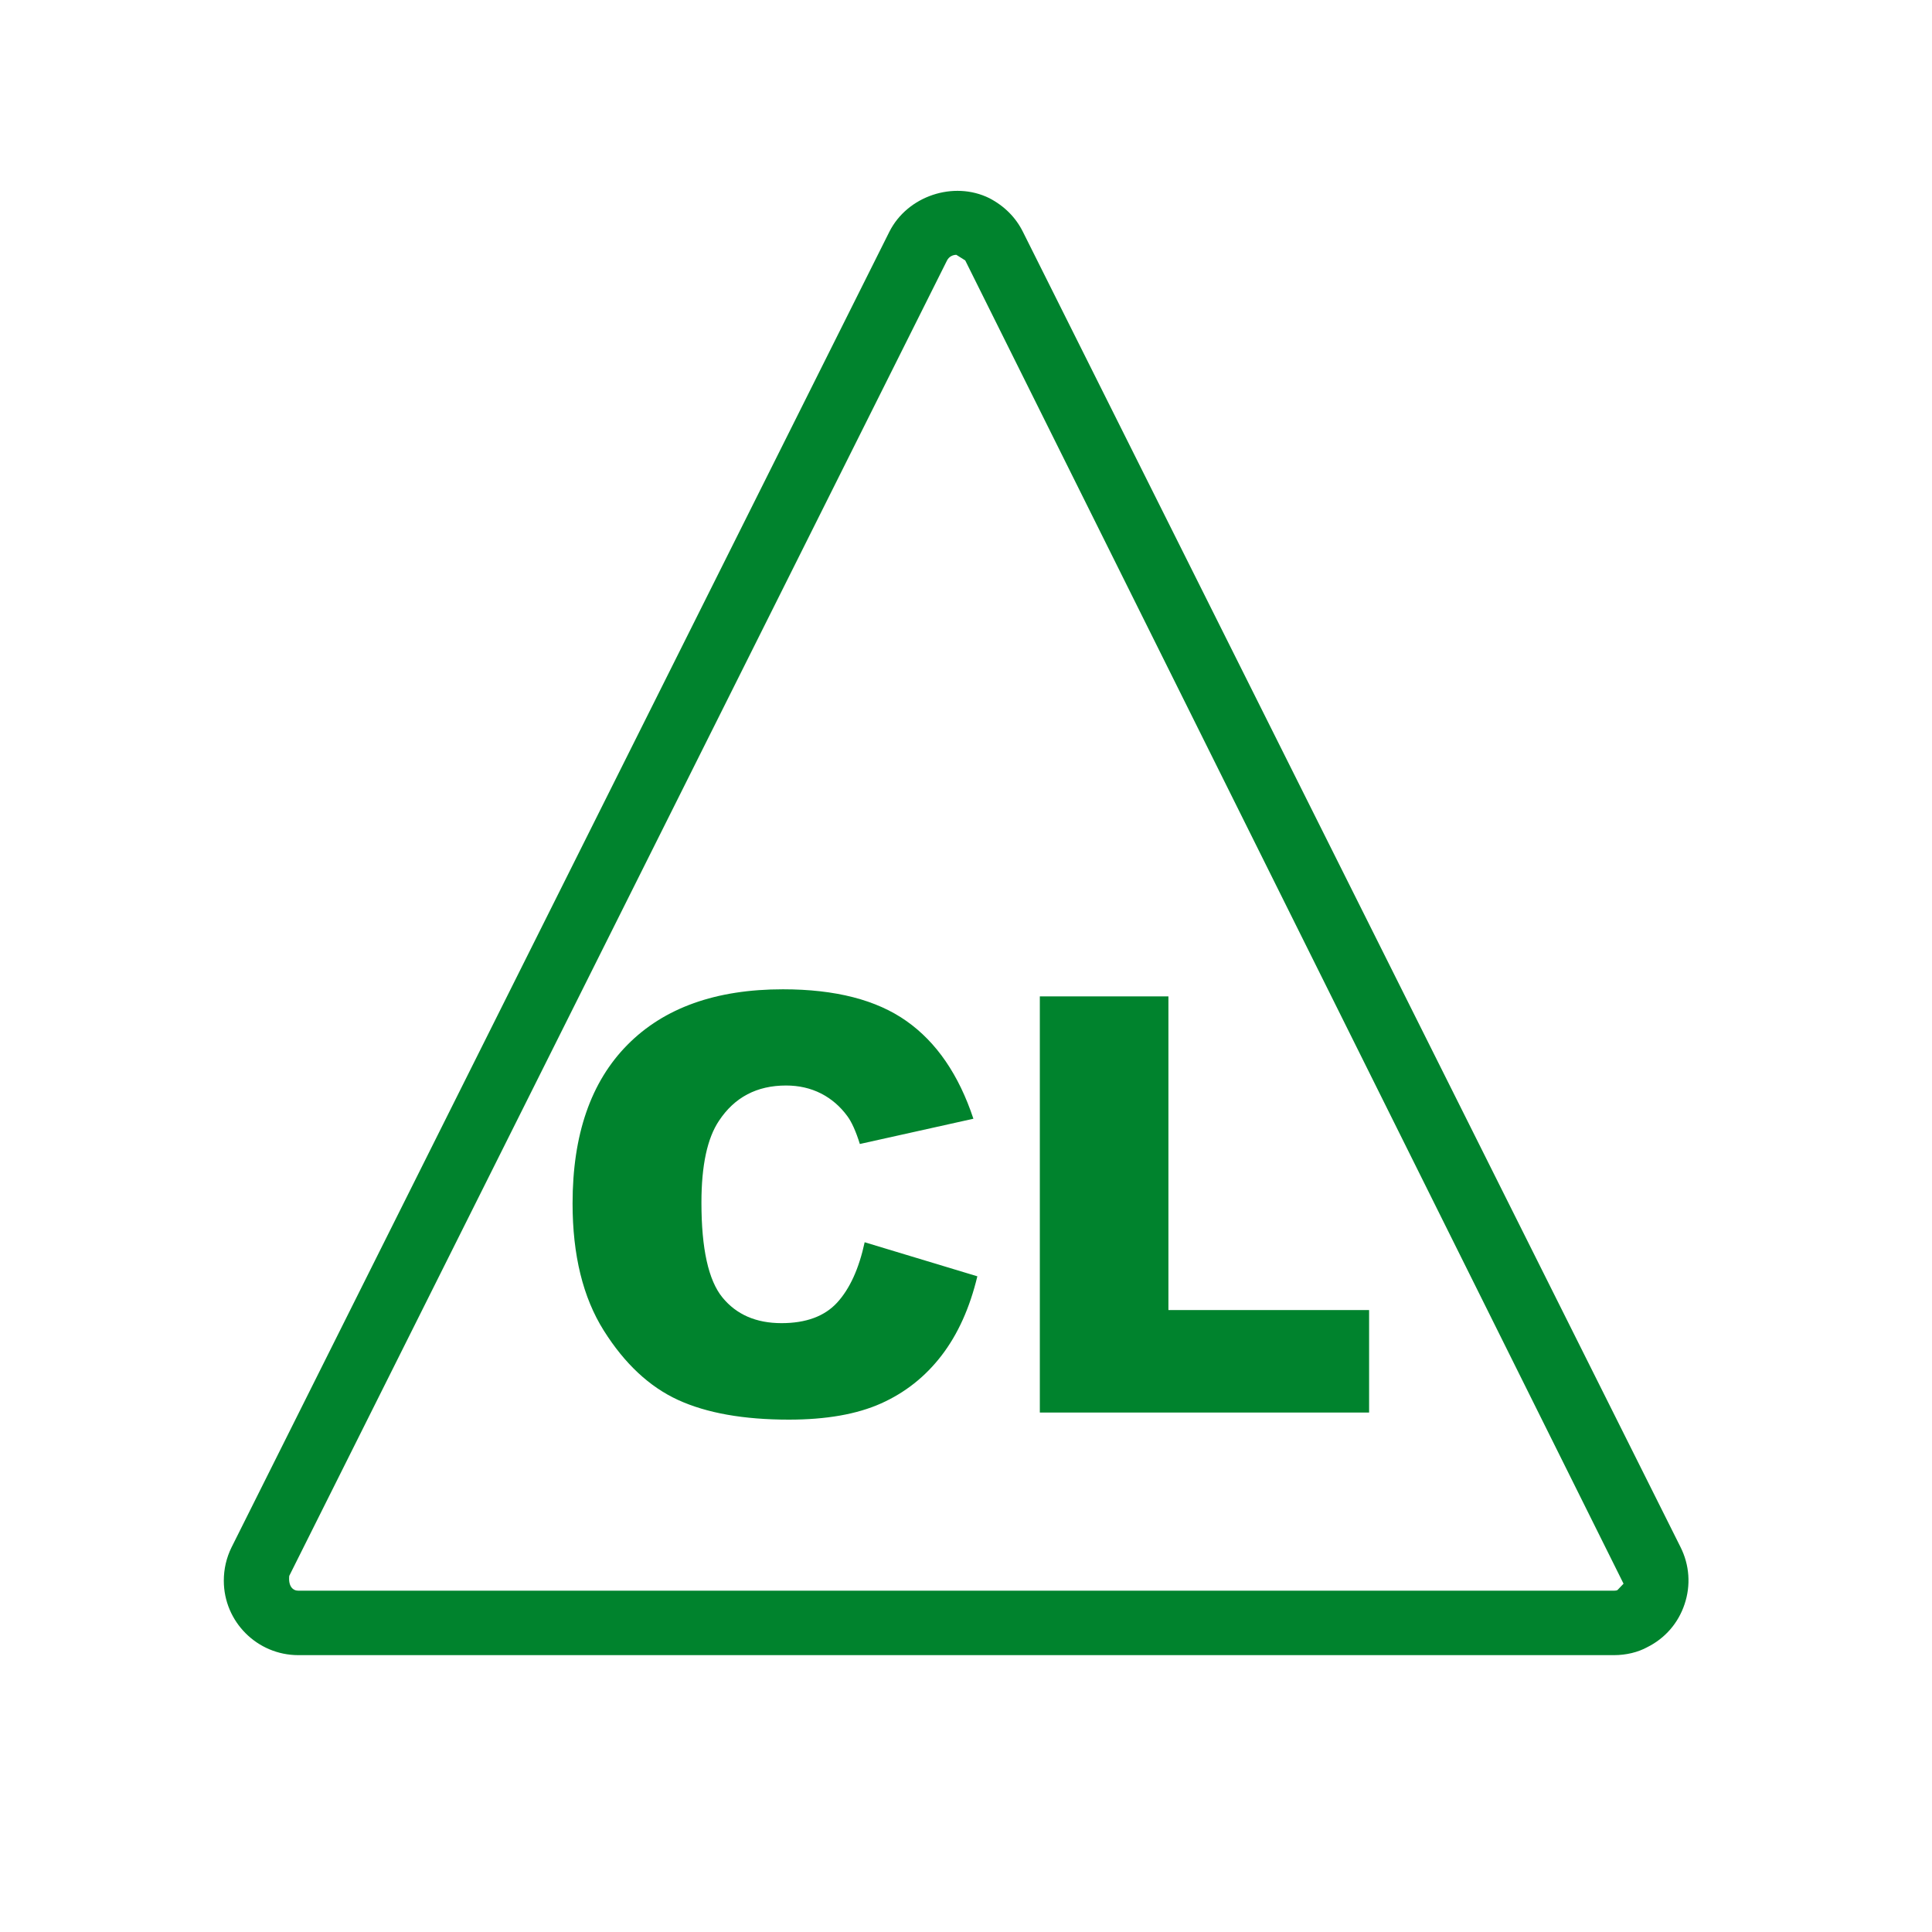<?xml version="1.0" encoding="utf-8"?>
<!-- Generator: Adobe Illustrator 16.0.0, SVG Export Plug-In . SVG Version: 6.00 Build 0)  -->
<!DOCTYPE svg PUBLIC "-//W3C//DTD SVG 1.1//EN" "http://www.w3.org/Graphics/SVG/1.1/DTD/svg11.dtd">
<svg version="1.1" id="Camada_1" xmlns="http://www.w3.org/2000/svg" xmlns:xlink="http://www.w3.org/1999/xlink" x="0px" y="0px"
	 width="70px" height="70px" viewBox="0 0 70 70" enable-background="new 0 0 70 70" xml:space="preserve">
<g>
	<path fill="#00832D" d="M60.889,56.055L37.061,8.397c-0.256-0.515-0.668-0.933-1.217-1.218c-1.296-0.639-2.968-0.076-3.619,1.215
		L8.39,56.061c-0.187,0.379-0.281,0.787-0.281,1.211c0,1.488,1.212,2.697,2.701,2.697h47.667c0.441,0,0.869-0.104,1.203-0.287
		c0.646-0.32,1.127-0.873,1.355-1.559C61.266,57.438,61.214,56.703,60.889,56.055z M58.604,57.611
		c-0.028,0.016-0.076,0.023-0.127,0.023H10.81c-0.202,0-0.368-0.162-0.33-0.537L34.311,9.44c0.076-0.153,0.225-0.207,0.339-0.207
		l0.322,0.202L58.824,57.38L58.604,57.611z"/>
	<path fill="#00832D" d="M28.48,39.33c0.466,0,0.888,0.097,1.265,0.288c0.377,0.192,0.696,0.467,0.957,0.823
		c0.157,0.213,0.309,0.549,0.452,1.008l4.114-0.915c-0.528-1.591-1.336-2.771-2.423-3.538c-1.086-0.769-2.579-1.152-4.479-1.152
		c-2.428,0-4.305,0.67-5.631,2.01c-1.327,1.34-1.99,3.256-1.99,5.75c0,1.871,0.377,3.406,1.131,4.605
		c0.755,1.199,1.651,2.036,2.689,2.513c1.039,0.476,2.378,0.714,4.017,0.714c1.351,0,2.463-0.195,3.338-0.586
		c0.874-0.391,1.605-0.97,2.195-1.738c0.59-0.768,1.021-1.725,1.296-2.869l-4.083-1.234c-0.206,0.953-0.536,1.68-0.992,2.181
		c-0.456,0.5-1.13,0.75-2.021,0.75c-0.919,0-1.632-0.31-2.139-0.929c-0.508-0.62-0.762-1.766-0.762-3.437
		c0-1.35,0.213-2.339,0.638-2.969C26.615,39.755,27.424,39.33,28.48,39.33z"/>
	<polygon fill="#00832D" points="49.605,47.466 42.334,47.466 42.334,36.101 37.675,36.101 37.675,51.179 49.605,51.179 	"/>
</g>
</svg>
